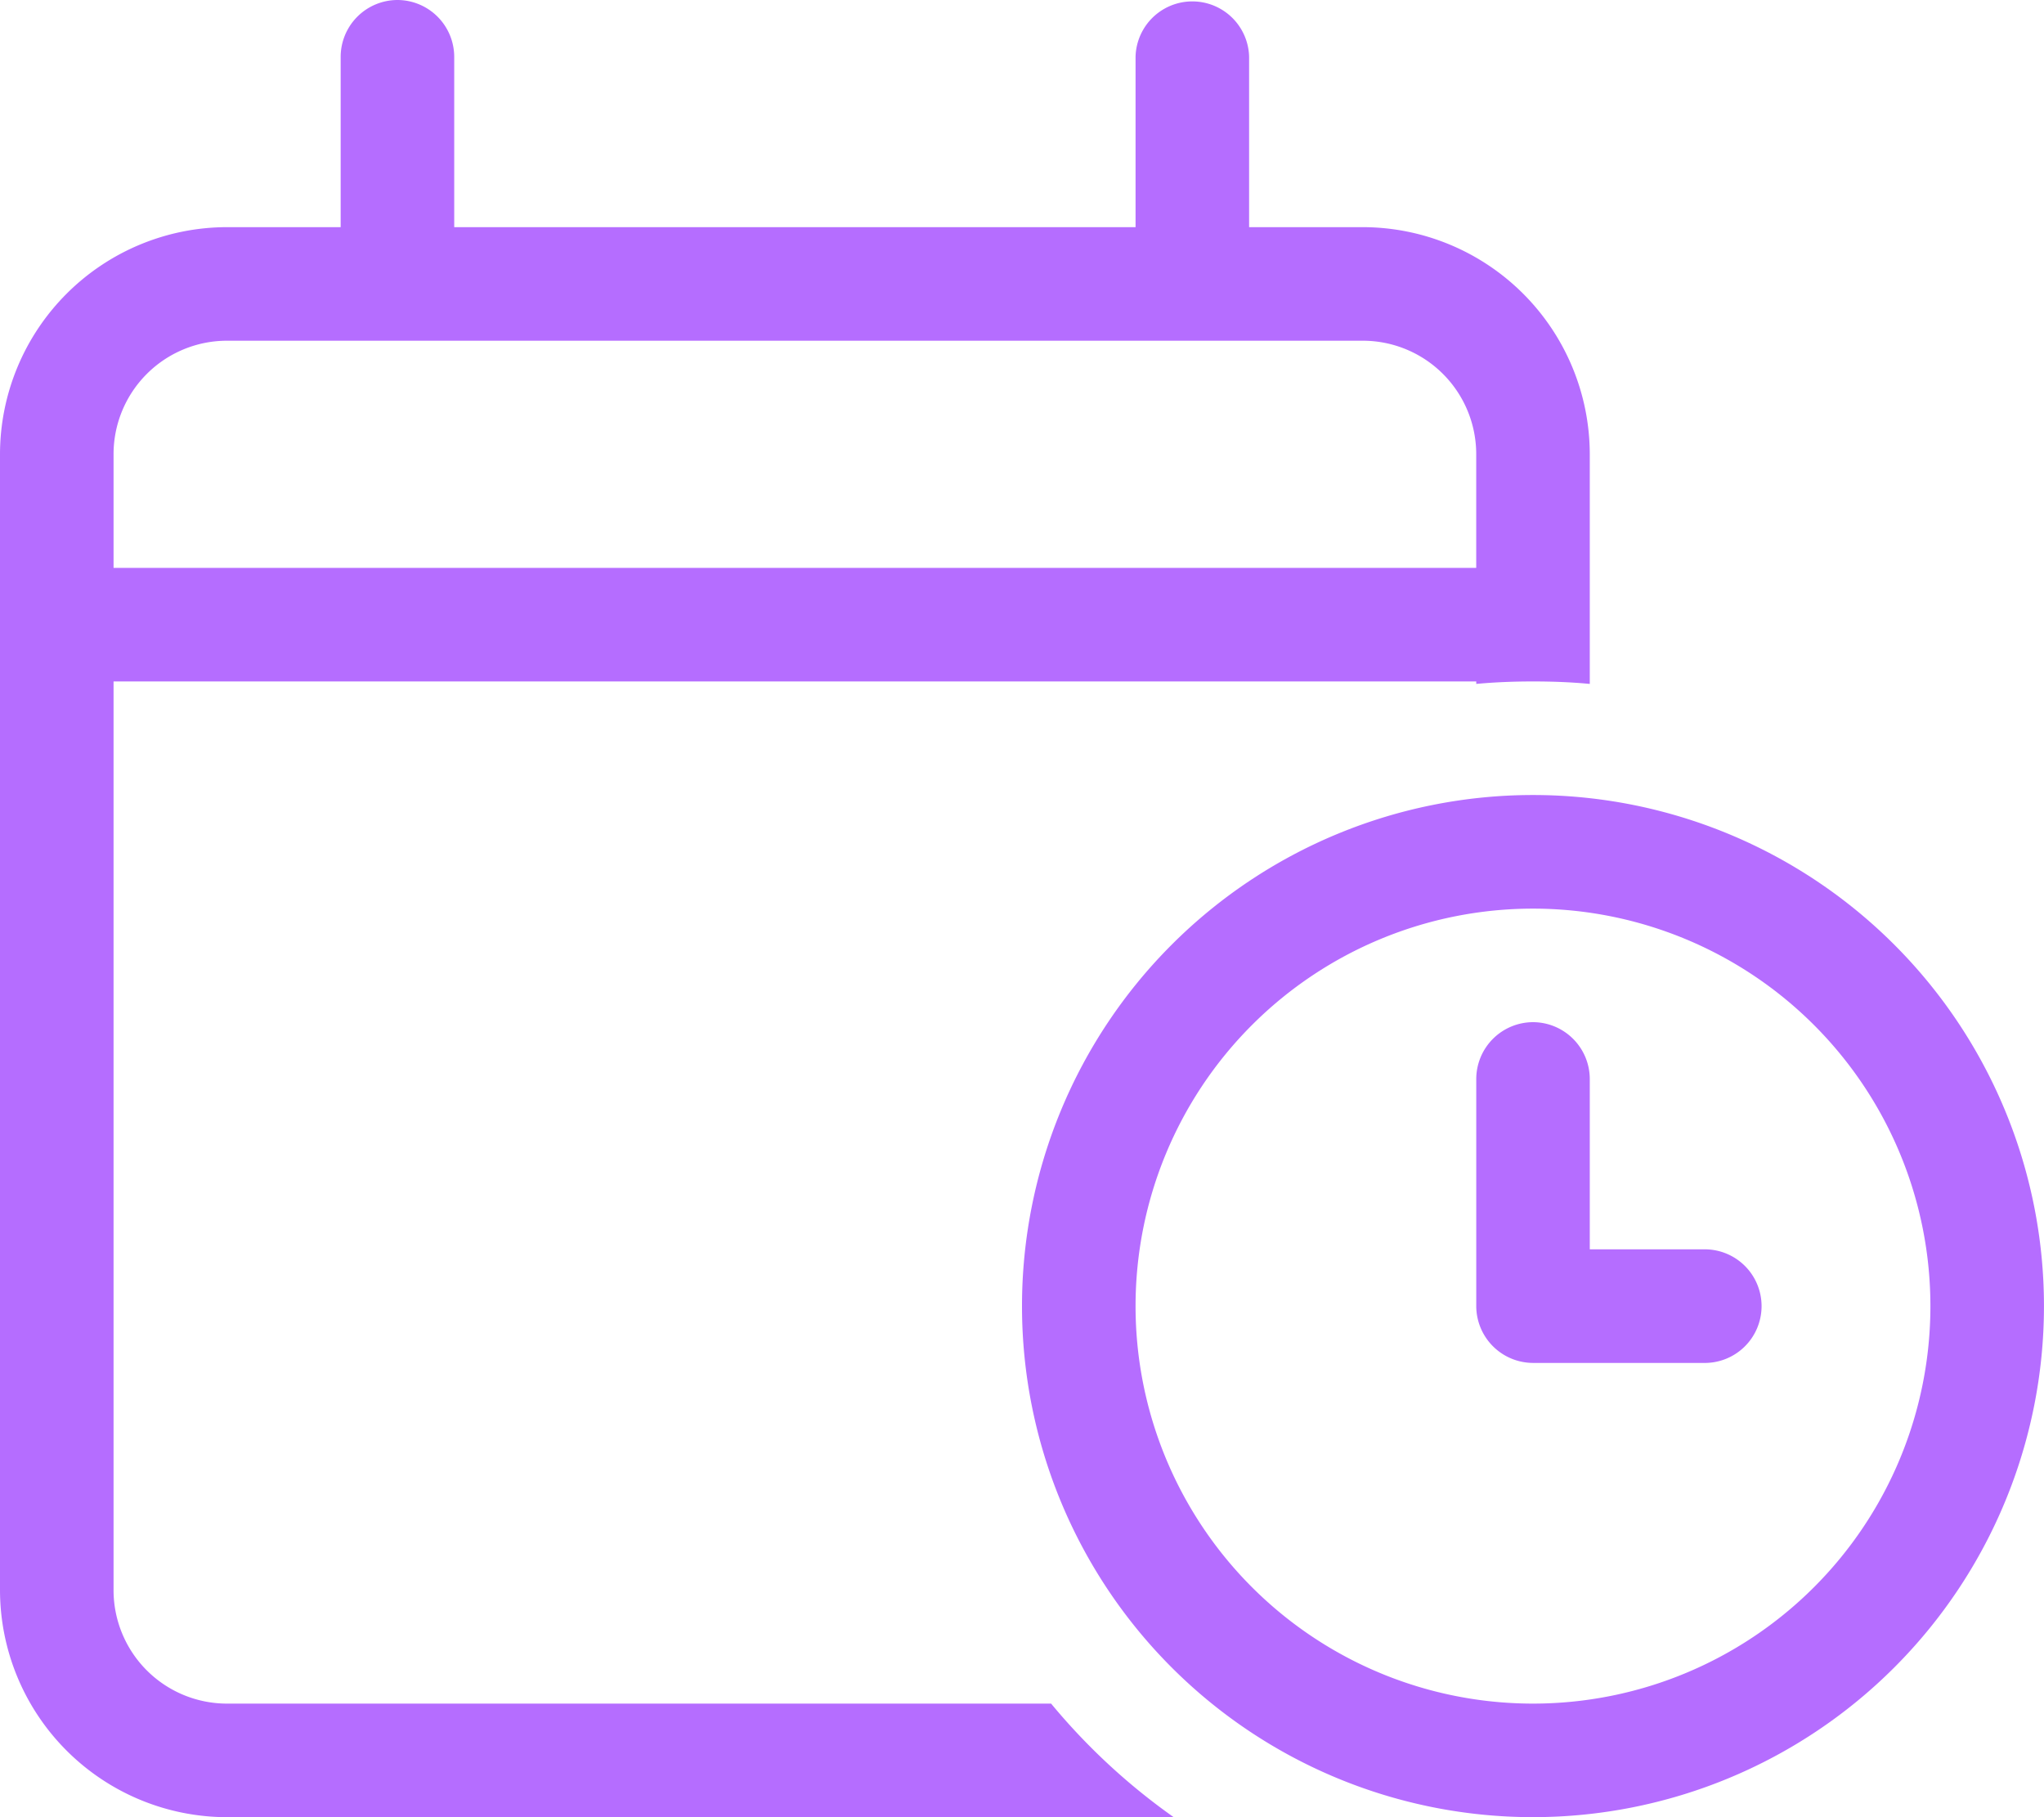 <svg xmlns="http://www.w3.org/2000/svg" width="56.25" height="50" viewBox="0 0 56.25 50"><path d="M10.937,0A1.567,1.567,0,0,1,12.5,1.562V6.25H31.25V1.562a1.563,1.563,0,0,1,3.125,0V6.25H37.5a6.256,6.256,0,0,1,6.25,6.25v6.318c-.518-.049-1.035-.068-1.562-.068s-1.045.02-1.562.068V18.75H3.125v25A3.122,3.122,0,0,0,6.25,46.875H28.926A17.409,17.409,0,0,0,32.3,50H6.25A6.256,6.256,0,0,1,0,43.75V12.5A6.256,6.256,0,0,1,6.25,6.25H9.375V1.562A1.567,1.567,0,0,1,10.937,0ZM37.5,9.375H6.25A3.122,3.122,0,0,0,3.125,12.5v3.125h37.5V12.5A3.122,3.122,0,0,0,37.5,9.375Zm4.688,37.5A10.937,10.937,0,1,0,31.25,35.938,10.937,10.937,0,0,0,42.188,46.875Zm0-25A14.062,14.062,0,1,1,28.125,35.938,14.063,14.063,0,0,1,42.188,21.875Zm0,6.25a1.567,1.567,0,0,1,1.562,1.563v4.688h3.125a1.563,1.563,0,1,1,0,3.125H42.188a1.567,1.567,0,0,1-1.562-1.562v-6.25A1.567,1.567,0,0,1,42.188,28.125Z" fill="#b56dff"/></svg>